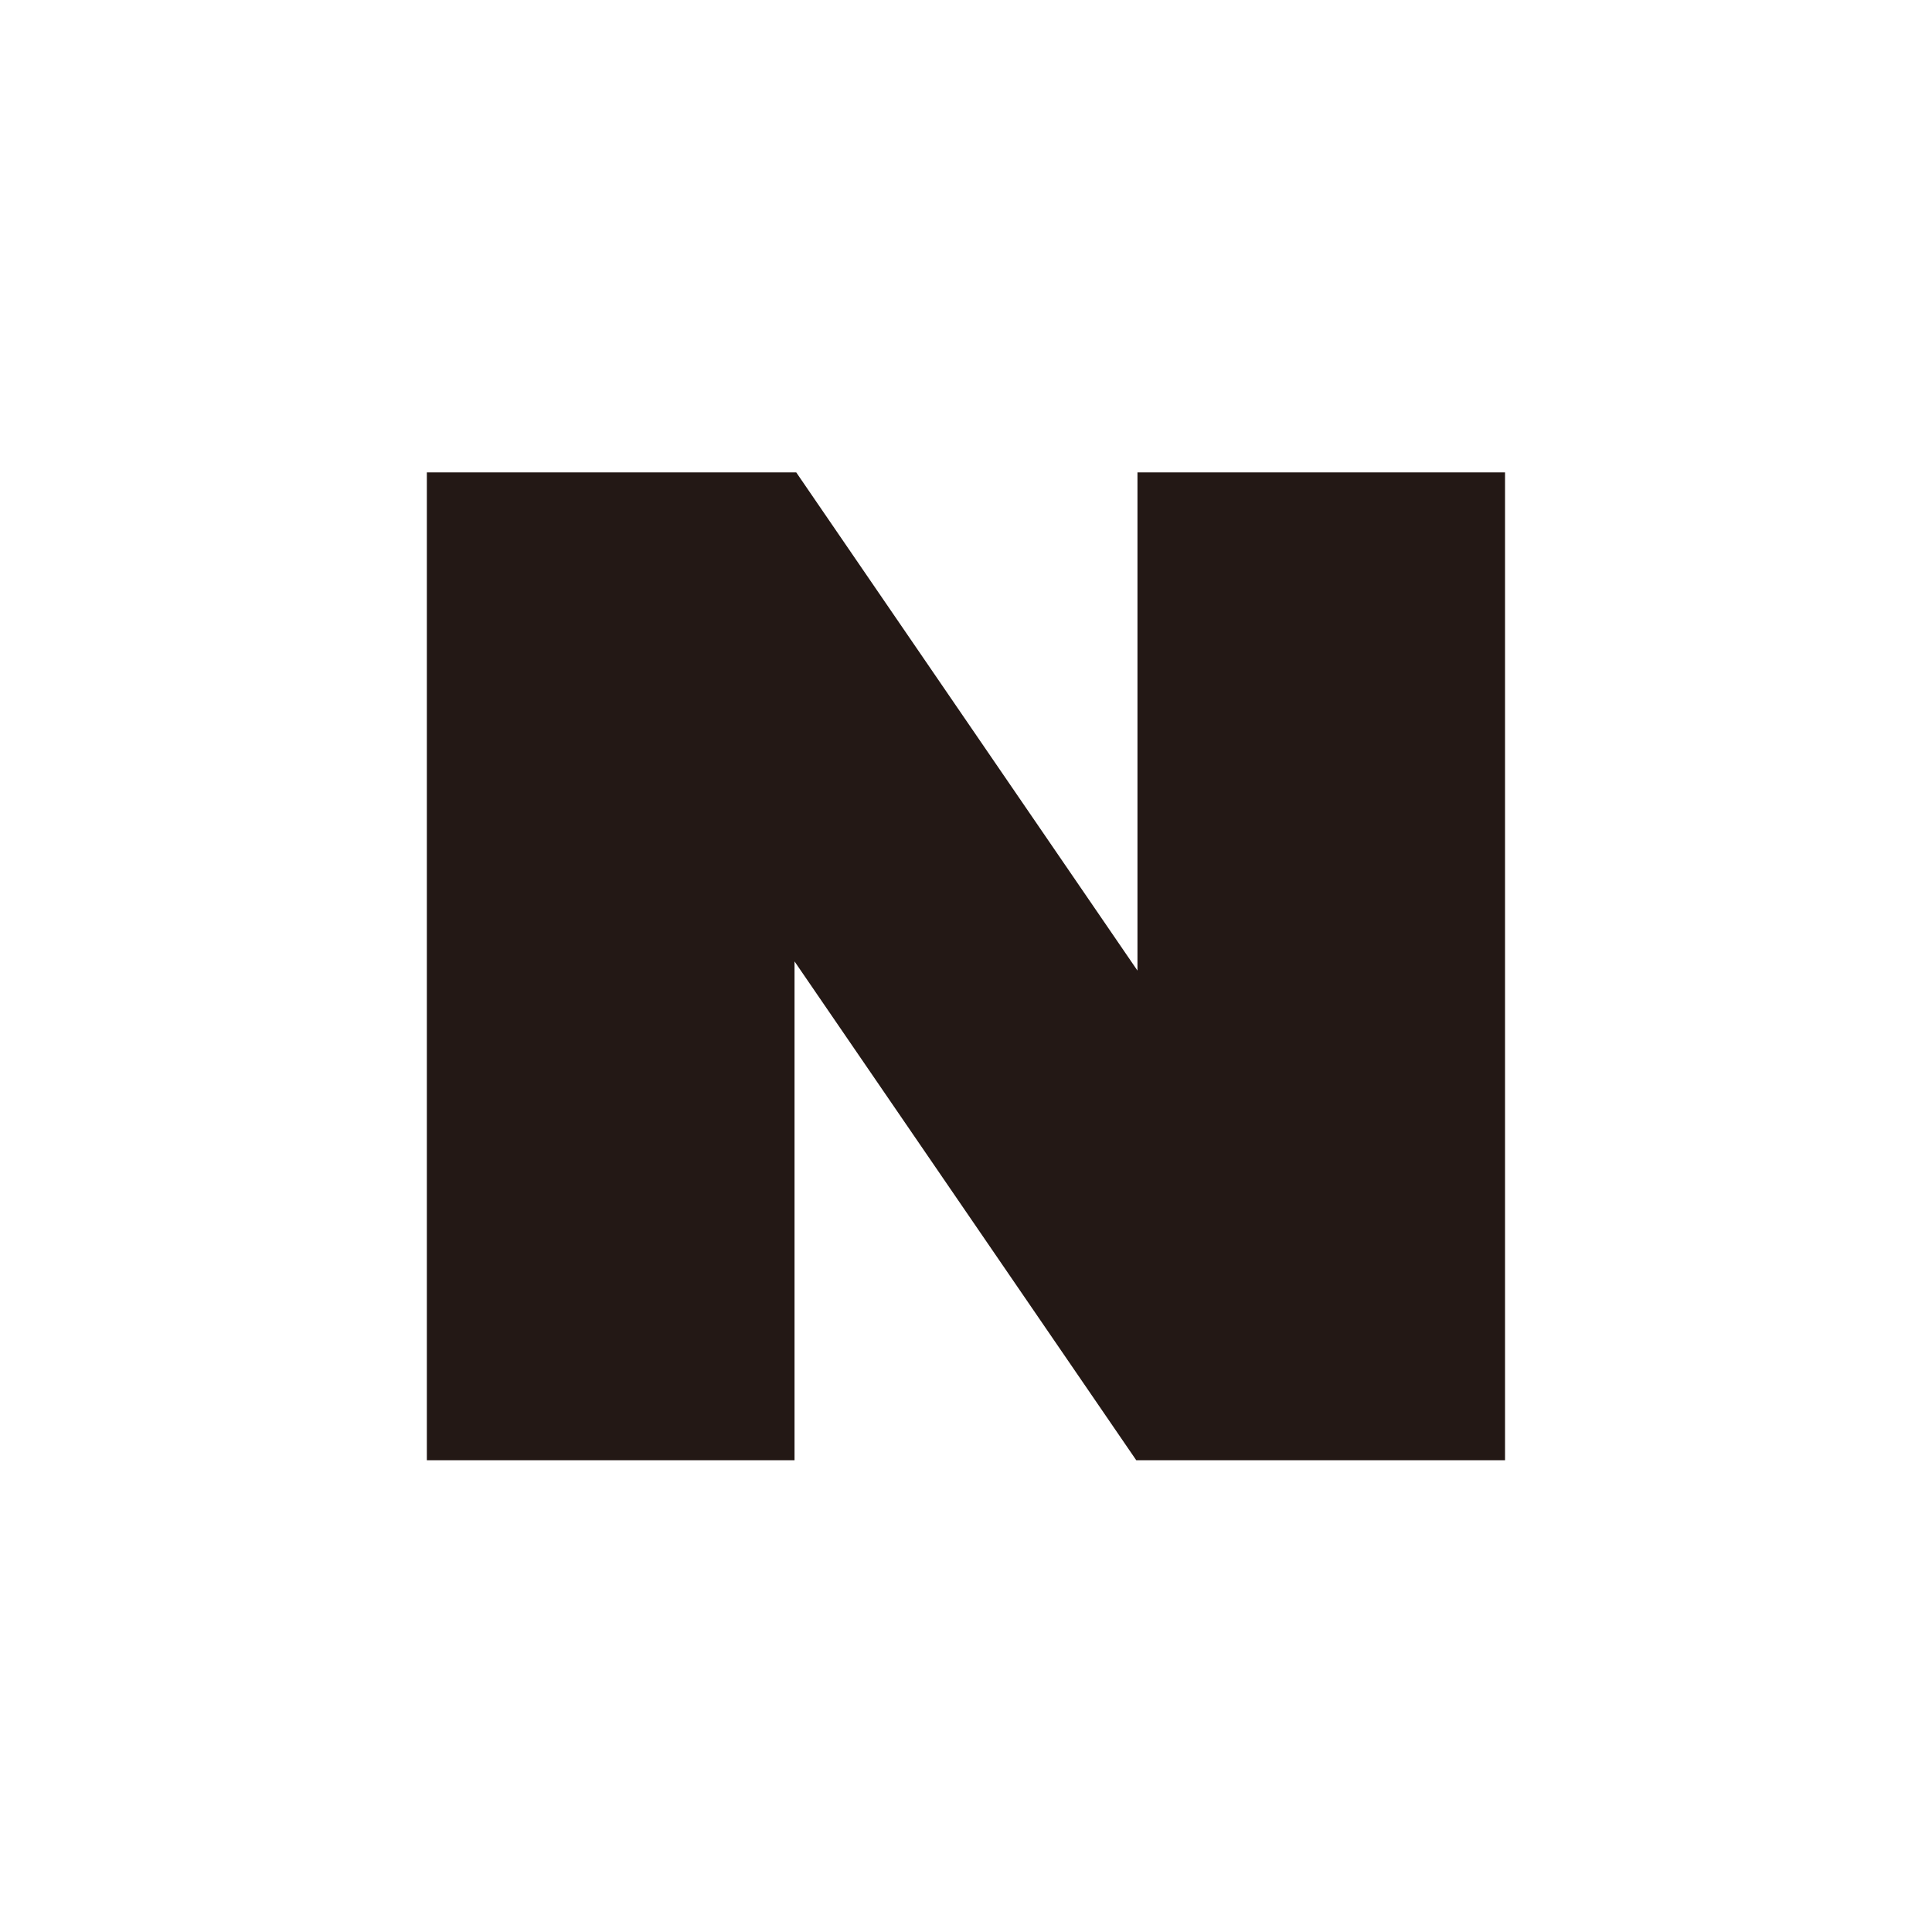<svg width="16" height="16" viewBox="0 0 16 16" fill="none" xmlns="http://www.w3.org/2000/svg">
<rect width="16" height="16" fill="white"/>
<path d="M9.42 3.912V8.038L6.594 3.912H3.535V12.093H6.58V7.962L9.41 12.093H12.464V3.912H9.42Z" fill="#231815"/>
</svg>
